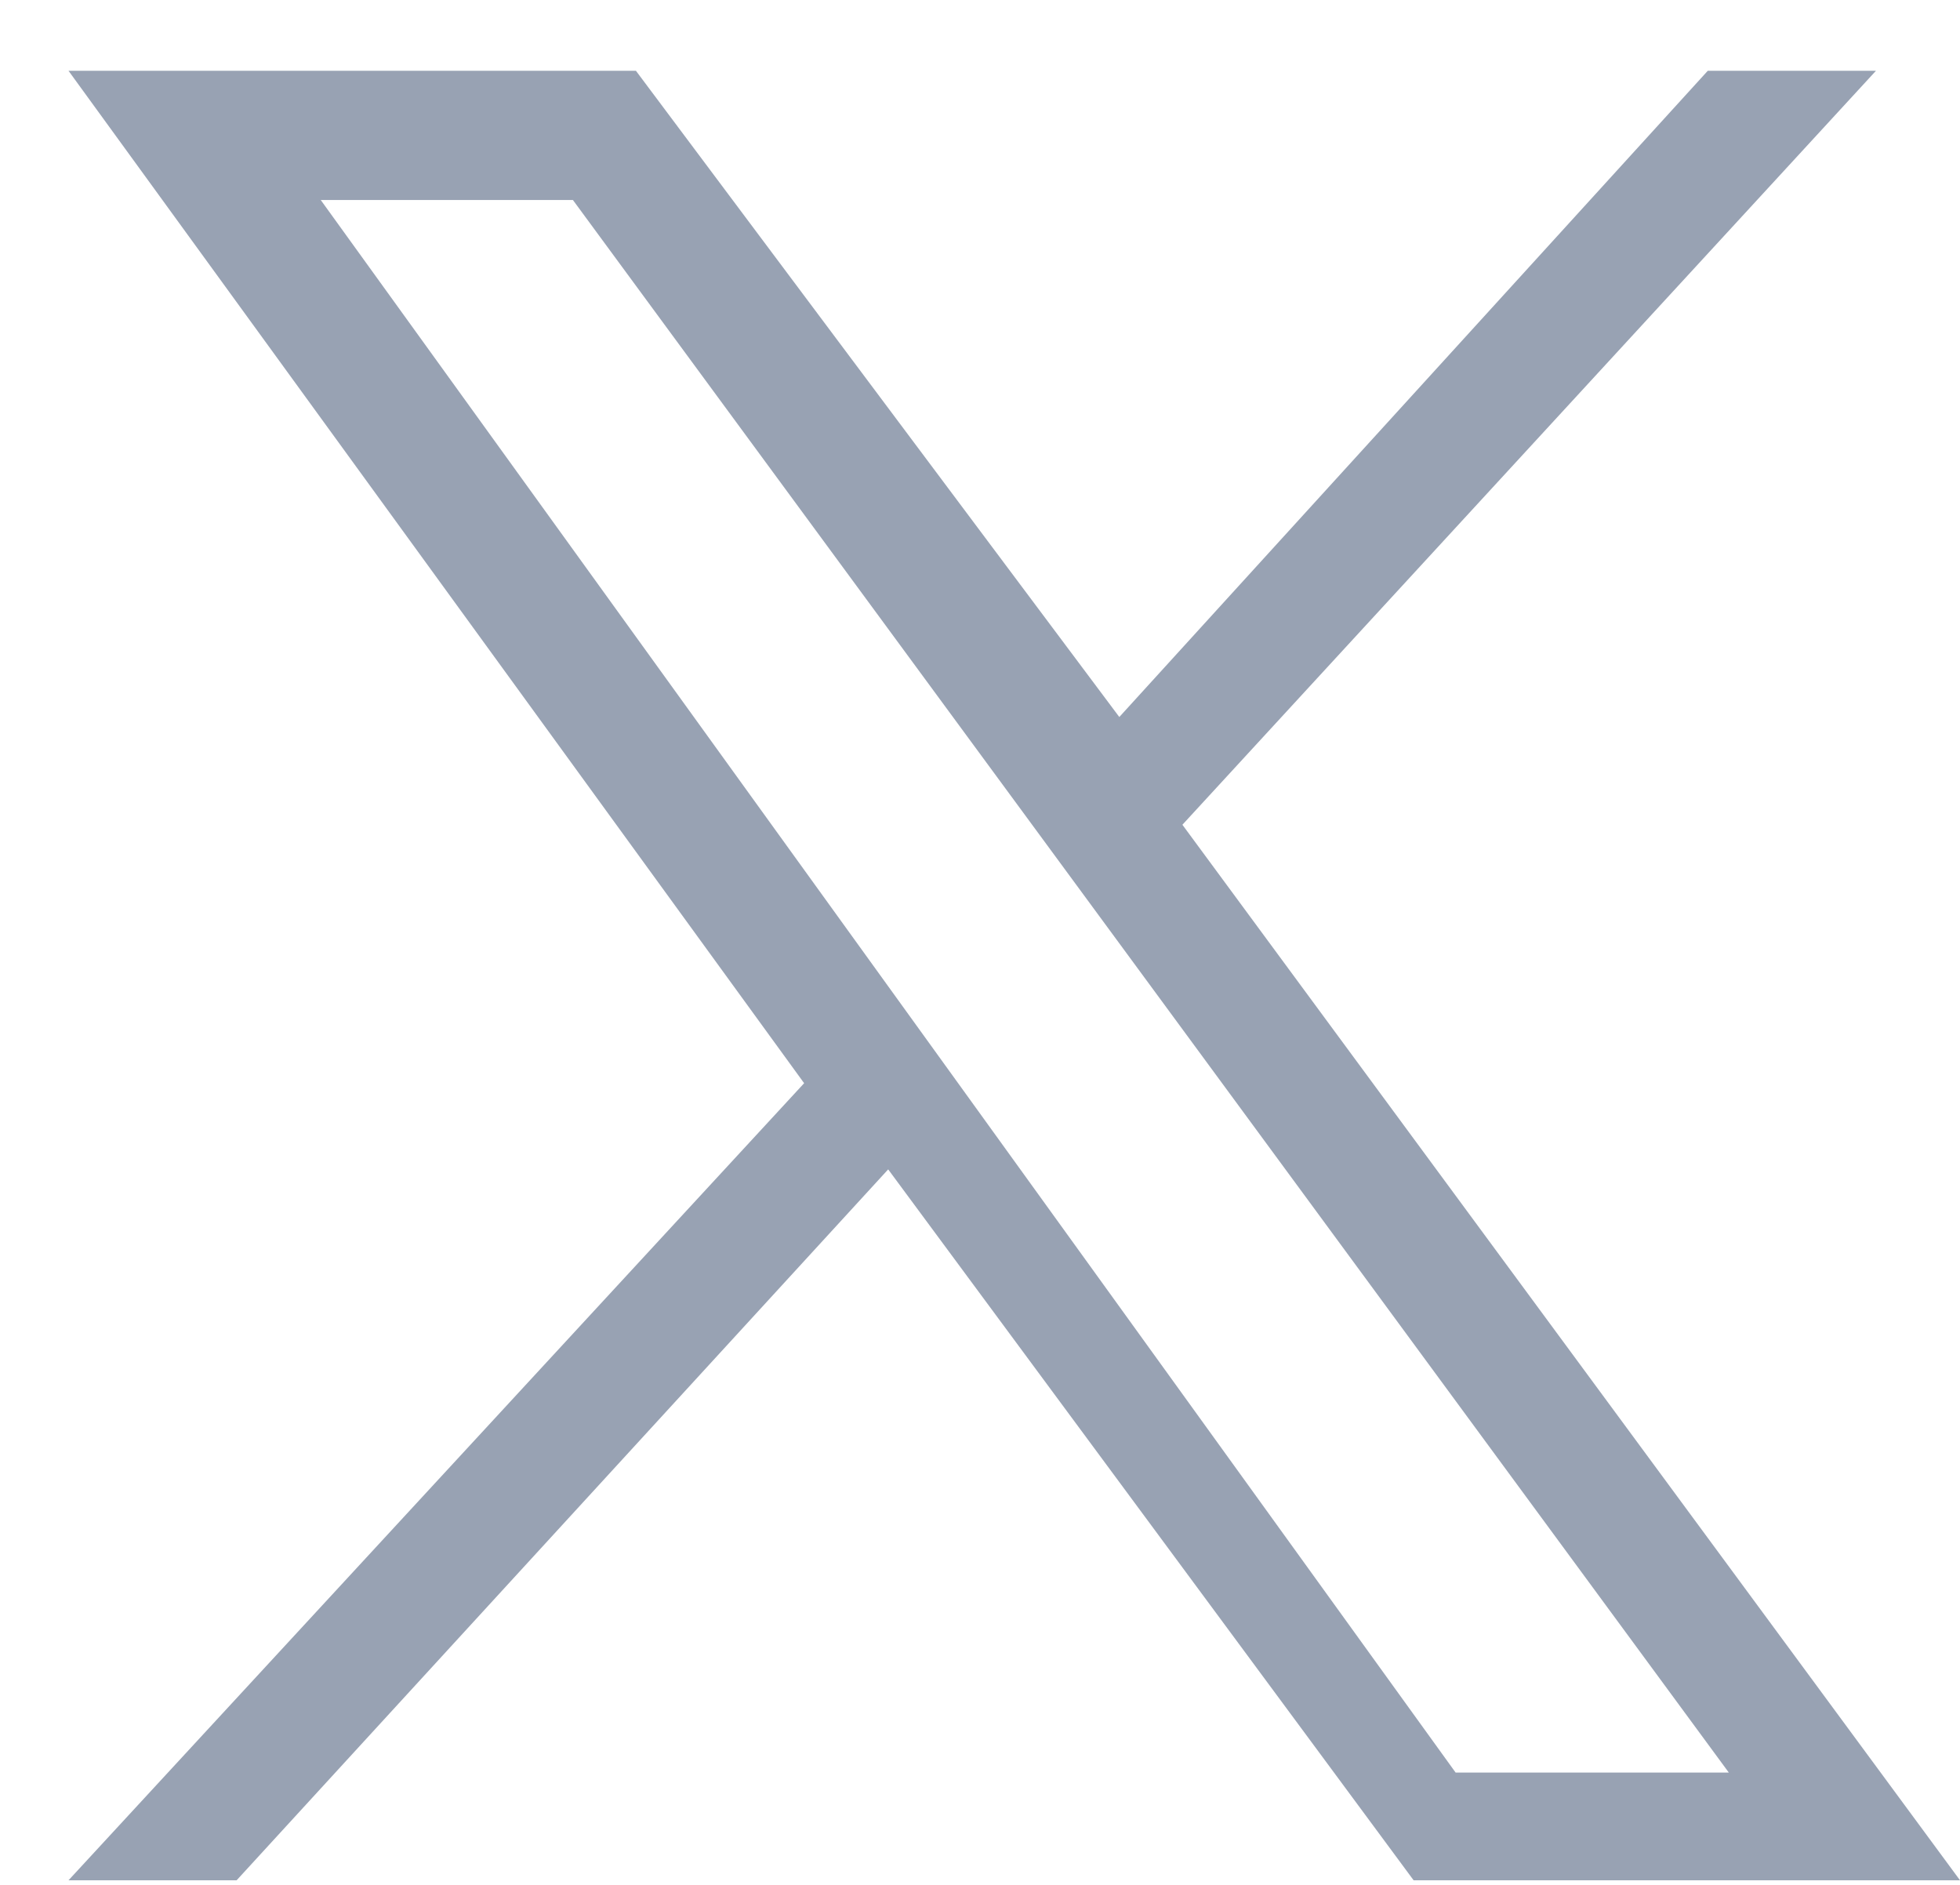 <svg width="26" height="25" viewBox="0 0 26 25" fill="none" xmlns="http://www.w3.org/2000/svg">
<g clip-path="url(#clip0_321_1568)">
<path d="M15.685 10.939L24.885 0.939H22.654L14.848 9.51L8.436 0.939H0.909L10.667 14.367L0.909 24.939H3.139L11.782 15.51L18.752 24.939H26L15.685 10.939ZM4.255 2.653H7.6L22.933 23.51H19.309L4.255 2.653Z" fill="#98A2B3"/>
</g>
<defs>
<clipPath id="clip0_321_1568">
<rect width="25.091" height="24" fill="white" transform="translate(0.909 0.939)"/>
</clipPath>
</defs>
</svg>
